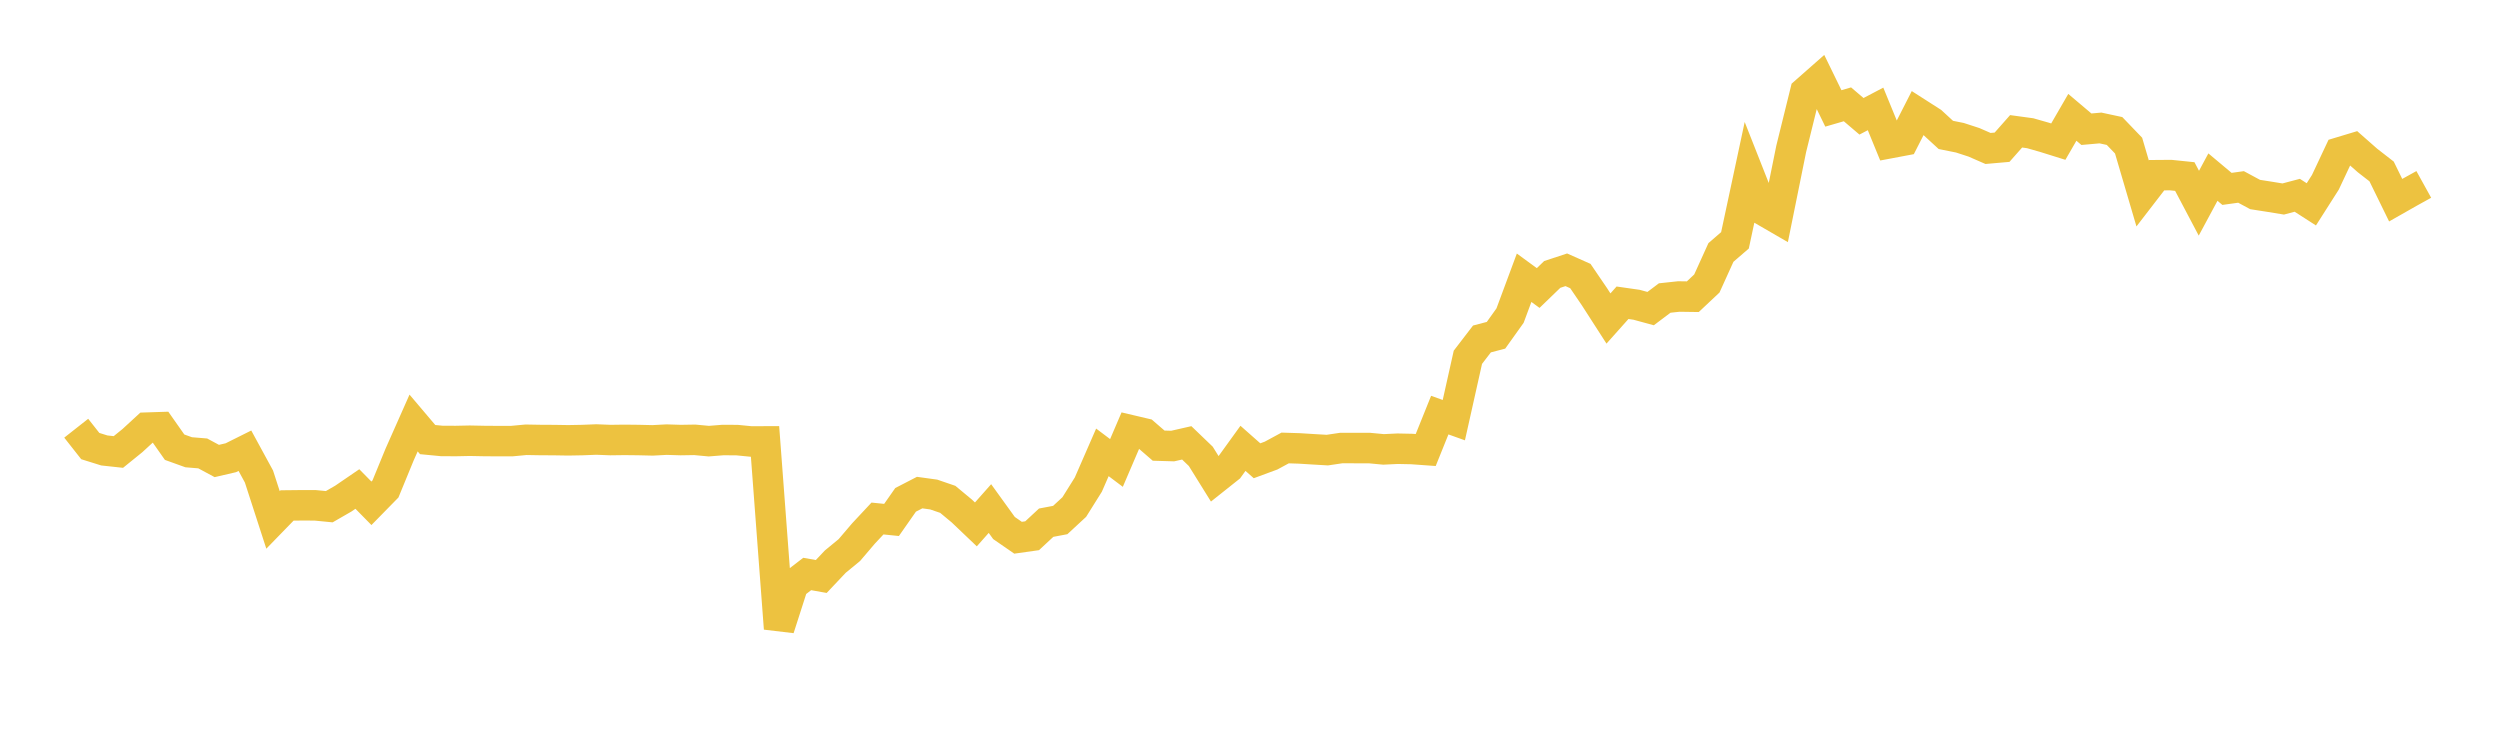 <svg width="164" height="48" xmlns="http://www.w3.org/2000/svg" xmlns:xlink="http://www.w3.org/1999/xlink"><path fill="none" stroke="rgb(237,194,64)" stroke-width="2" d="M5,28.091L5.922,29.262L6.844,29.55L7.766,29.65L8.689,28.902L9.611,28.054L10.533,28.024L11.455,29.336L12.377,29.668L13.299,29.744L14.222,30.241L15.144,30.027L16.066,29.567L16.988,31.26L17.91,34.107L18.832,33.158L19.754,33.148L20.677,33.15L21.599,33.24L22.521,32.709L23.443,32.079L24.365,33.016L25.287,32.075L26.21,29.828L27.132,27.749L28.054,28.837L28.976,28.926L29.898,28.931L30.82,28.912L31.743,28.93L32.665,28.937L33.587,28.935L34.509,28.849L35.431,28.865L36.353,28.87L37.275,28.885L38.198,28.868L39.12,28.832L40.042,28.868L40.964,28.856L41.886,28.866L42.808,28.888L43.731,28.84L44.653,28.868L45.575,28.853L46.497,28.939L47.419,28.866L48.341,28.87L49.263,28.96L50.186,28.956L51.108,41.23L52.03,38.362L52.952,37.653L53.874,37.818L54.796,36.842L55.719,36.083L56.641,35.001L57.563,34.014L58.485,34.108L59.407,32.79L60.329,32.314L61.251,32.441L62.174,32.757L63.096,33.523L64.018,34.401L64.94,33.361L65.862,34.638L66.784,35.275L67.707,35.145L68.629,34.288L69.551,34.114L70.473,33.261L71.395,31.788L72.317,29.675L73.24,30.37L74.162,28.219L75.084,28.436L76.006,29.234L76.928,29.261L77.85,29.051L78.772,29.937L79.695,31.421L80.617,30.688L81.539,29.411L82.461,30.226L83.383,29.886L84.305,29.387L85.228,29.416L86.15,29.473L87.072,29.527L87.994,29.39L88.916,29.393L89.838,29.393L90.76,29.48L91.683,29.436L92.605,29.455L93.527,29.521L94.449,27.231L95.371,27.562L96.293,23.438L97.216,22.235L98.138,21.994L99.06,20.702L99.982,18.22L100.904,18.894L101.826,18.003L102.749,17.698L103.671,18.108L104.593,19.461L105.515,20.894L106.437,19.861L107.359,19.993L108.281,20.244L109.204,19.55L110.126,19.451L111.048,19.464L111.97,18.597L112.892,16.563L113.814,15.766L114.737,11.45L115.659,13.787L116.581,14.321L117.503,9.768L118.425,6.033L119.347,5.221L120.269,7.112L121.192,6.844L122.114,7.629L123.036,7.145L123.958,9.395L124.88,9.221L125.802,7.412L126.725,8.003L127.647,8.851L128.569,9.036L129.491,9.336L130.413,9.739L131.335,9.658L132.257,8.614L133.18,8.74L134.102,9.003L135.024,9.291L135.946,7.697L136.868,8.477L137.79,8.395L138.713,8.593L139.635,9.552L140.557,12.689L141.479,11.493L142.401,11.486L143.323,11.581L144.246,13.33L145.168,11.618L146.09,12.391L147.012,12.263L147.934,12.76L148.856,12.904L149.778,13.055L150.701,12.811L151.623,13.405L152.545,11.958L153.467,9.998L154.389,9.72L155.311,10.531L156.234,11.248L157.156,13.132L158.078,12.608L159,12.098"></path></svg>